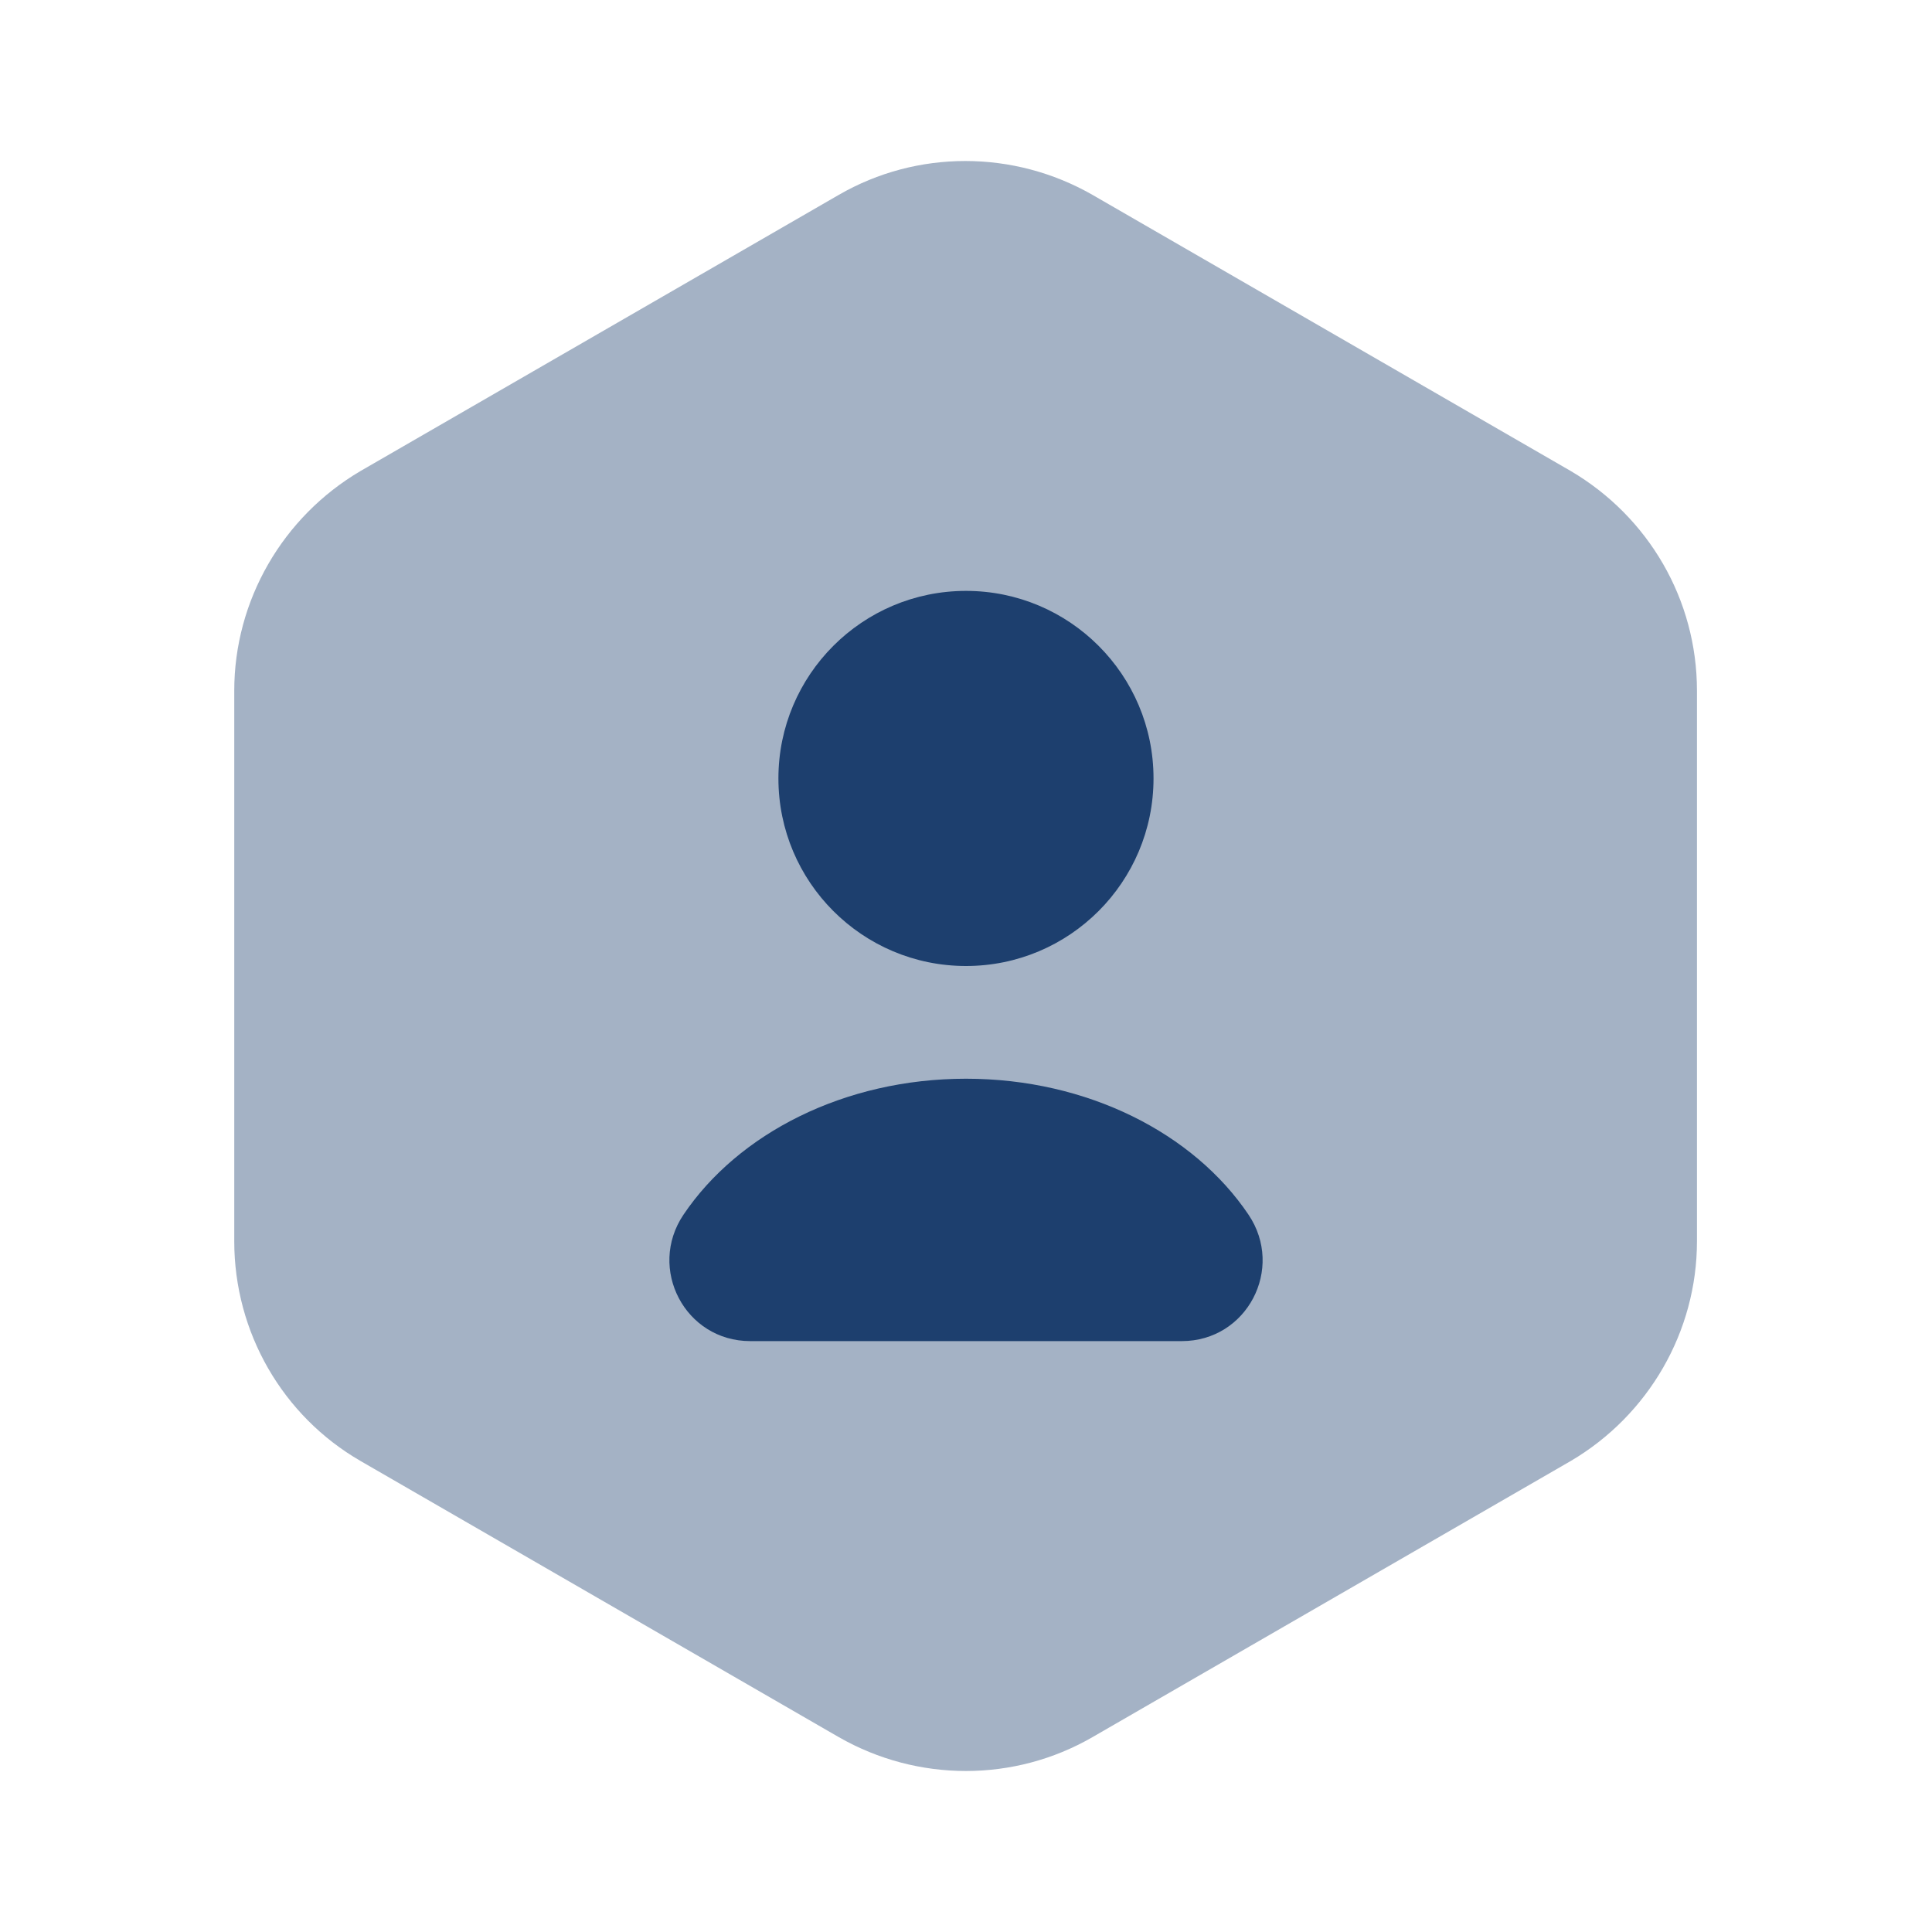 <svg width="32" height="32" viewBox="0 0 32 32" fill="none" xmlns="http://www.w3.org/2000/svg">
<path opacity="0.4" d="M28.107 11.44V20.56C28.107 22.053 27.307 23.44 26.014 24.2L18.094 28.773C16.8 29.52 15.2 29.52 13.894 28.773L5.974 24.2C4.68 23.453 3.88 22.067 3.88 20.56V11.44C3.88 9.947 4.68 8.56 5.974 7.8L13.894 3.227C15.187 2.48 16.787 2.48 18.094 3.227L26.014 7.8C27.307 8.56 28.107 9.933 28.107 11.44Z" fill="#1D3F6E"/>
<path d="M16 16C17.715 16 19.106 14.609 19.106 12.893C19.106 11.178 17.715 9.787 16 9.787C14.284 9.787 12.893 11.178 12.893 12.893C12.893 14.609 14.284 16 16 16Z" fill="#1D3F6E"/>
<path d="M19.574 22.213C20.654 22.213 21.28 21.013 20.68 20.12C19.774 18.773 18.014 17.867 16 17.867C13.987 17.867 12.227 18.773 11.32 20.12C10.72 21.013 11.347 22.213 12.427 22.213H19.574Z" fill="#1D3F6E"/>
</svg>
